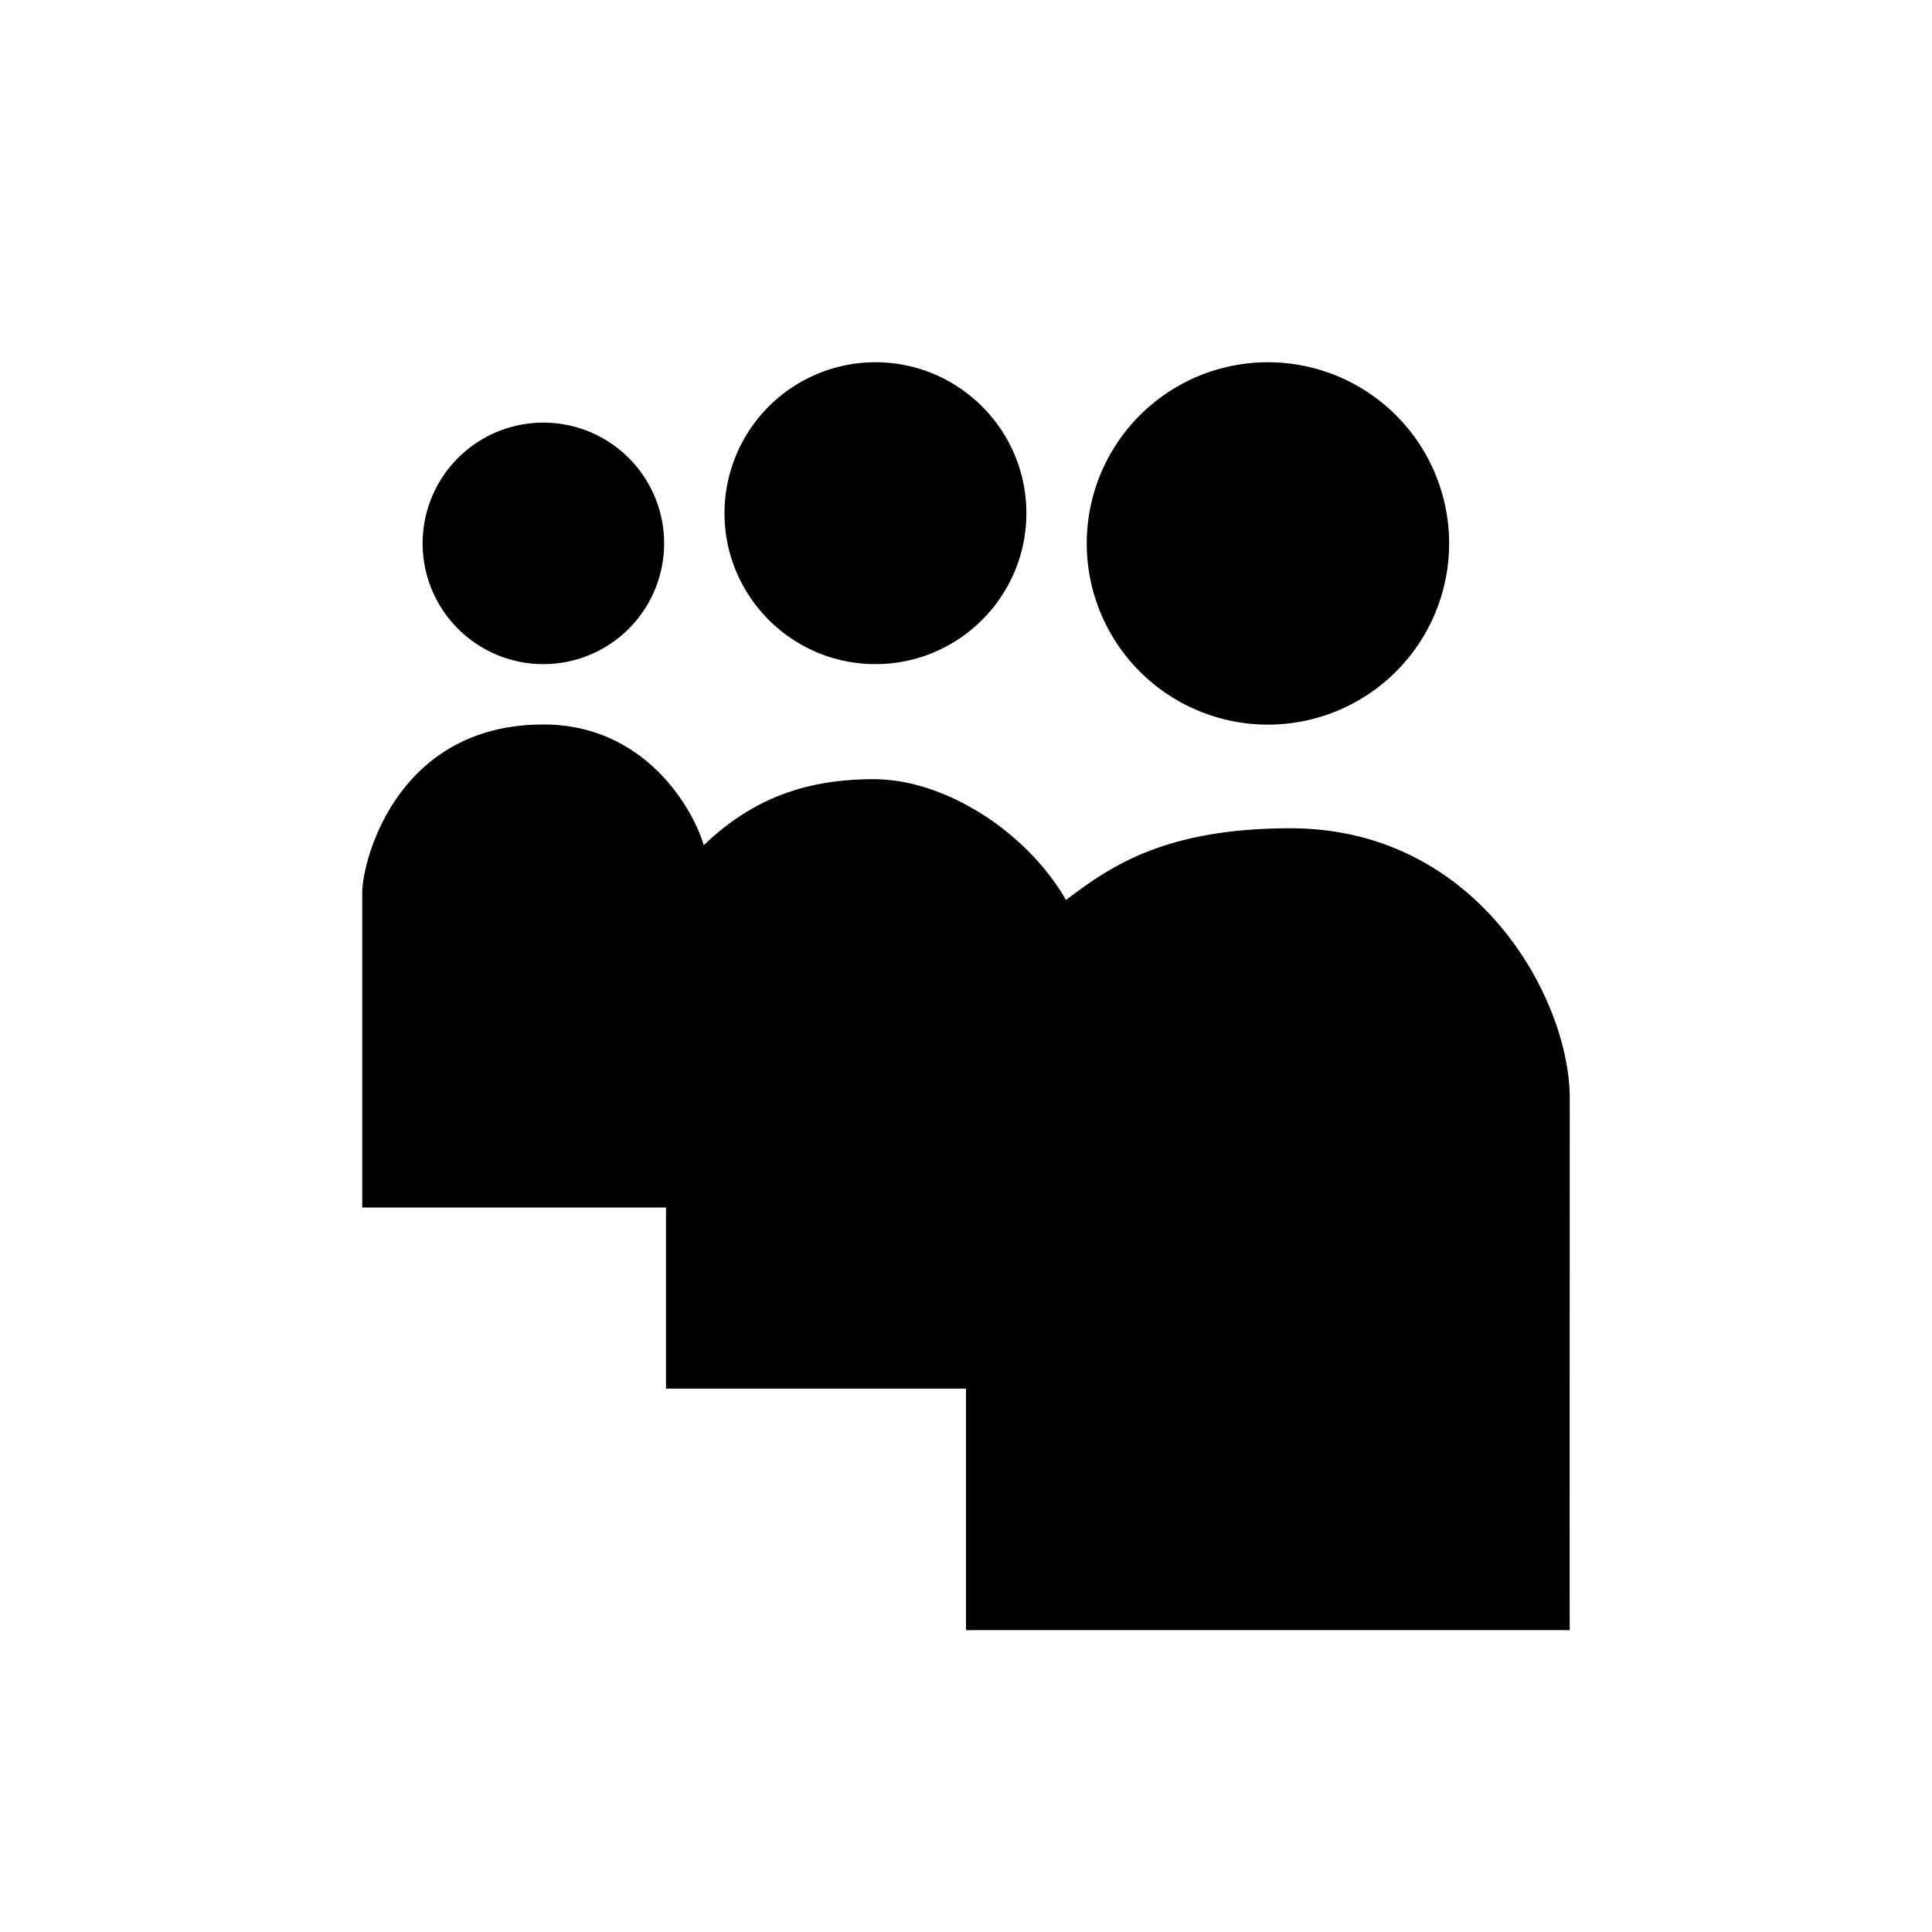 <svg xmlns="http://www.w3.org/2000/svg" viewBox="0 0 32 32"><path d="M14.5 6A2.502 2.502 0 0 0 12 8.5c0 1.379 1.121 2.5 2.5 2.5S17 9.879 17 8.5 15.879 6 14.5 6zM21 6a3 3 0 1 0 .002 6.002A3 3 0 0 0 21 6zM9 7a1.999 1.999 0 1 0 0 4 1.999 1.999 0 1 0 0-4zm0 5c-2.438 0-3 2.27-3 2.781V20h5.031v3H16v4h10c-.004 0 0-7.324 0-8.813 0-1.632-1.523-4.468-4.625-4.468-2.137 0-3.023.668-3.719 1.187-.644-1.12-1.992-2-3.187-2-1.196 0-2.059.371-2.813 1.094-.156-.55-.937-2-2.656-2z"/></svg>